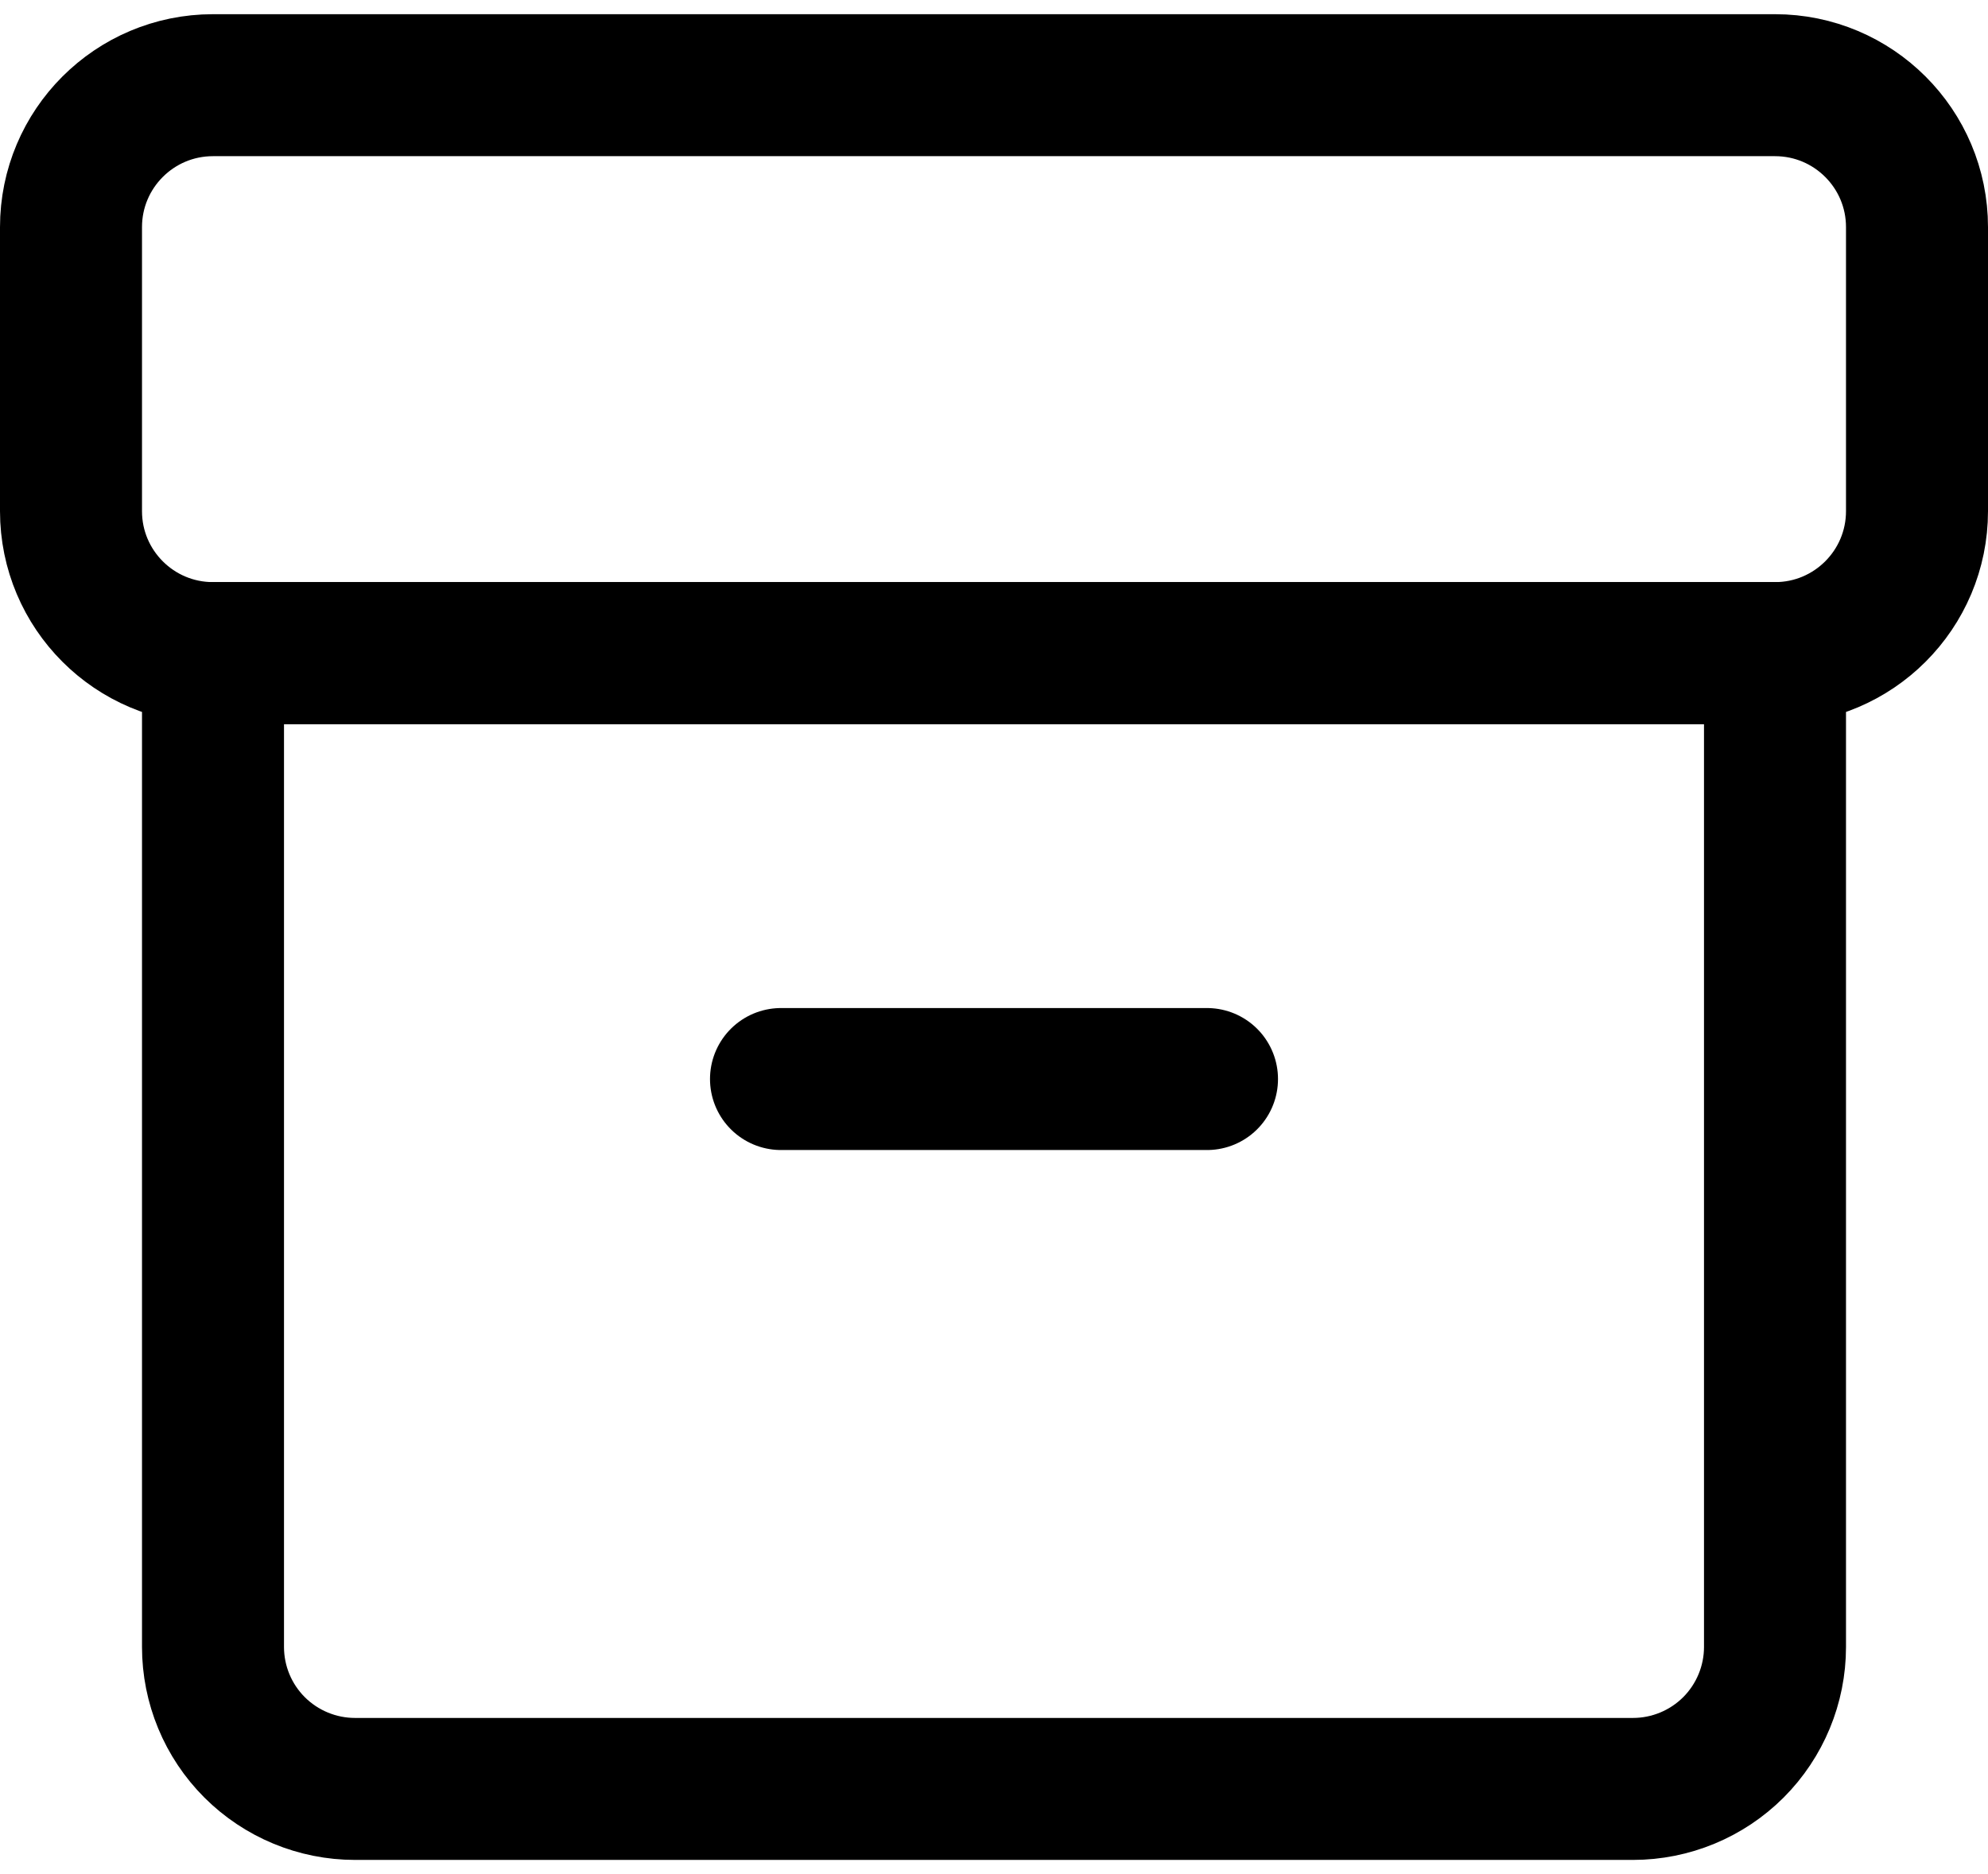 <svg width="35" height="33" viewBox="0 0 35 33" fill="none" xmlns="http://www.w3.org/2000/svg">
<path d="M3.75 11.5H31.25V29C31.25 29.663 30.986 30.299 30.518 30.768C30.049 31.236 29.413 31.5 28.75 31.5H6.25C5.587 31.5 4.951 31.236 4.482 30.768C4.013 30.299 3.75 29.663 3.75 29V11.5Z" stroke="black" stroke-width="2.5" stroke-linecap="round" stroke-linejoin="round"/>
<path d="M33.75 9V4C33.75 2.619 32.631 1.5 31.25 1.5H3.75C2.369 1.5 1.25 2.619 1.25 4V9C1.25 10.381 2.369 11.5 3.75 11.5H31.25C32.631 11.5 33.75 10.381 33.75 9Z" stroke="black" stroke-width="2.5" stroke-linecap="round" stroke-linejoin="round"/>
<path d="M13.75 19H21.25" stroke="black" stroke-width="2.5" stroke-linecap="round" stroke-linejoin="round"/>
</svg>
